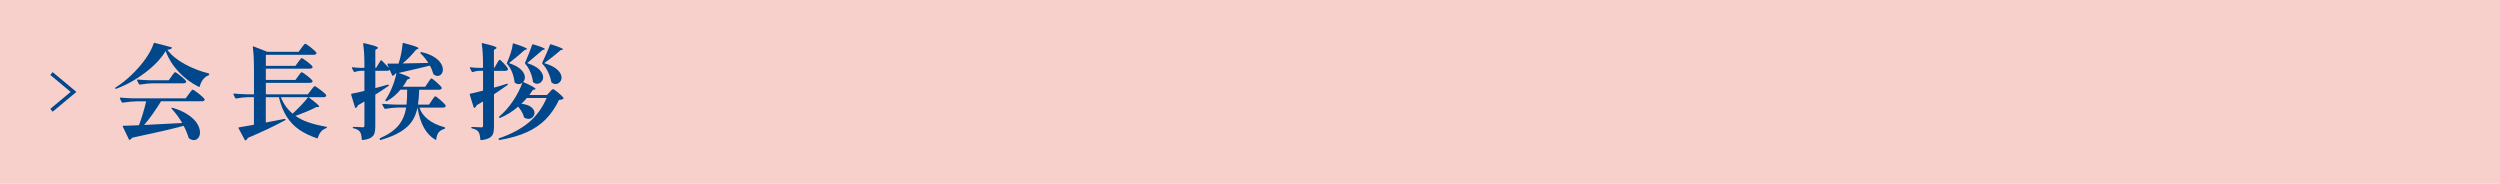 <?xml version="1.0" encoding="utf-8"?>
<!-- Generator: Adobe Illustrator 27.4.1, SVG Export Plug-In . SVG Version: 6.00 Build 0)  -->
<svg version="1.1" id="レイヤー_1" xmlns="http://www.w3.org/2000/svg" xmlns:xlink="http://www.w3.org/1999/xlink" x="0px"
	 y="0px" viewBox="0 0 680 50" style="enable-background:new 0 0 680 50;" xml:space="preserve">
<style type="text/css">
	.st0{fill:#F8D0CB;}
	.st1{fill:none;}
	.st2{fill:#00478B;}
	.st3{fill:none;stroke:#00478B;stroke-miterlimit:10;}
</style>
<g>
	<rect class="st0" width="680" height="50"/>
	<g>
		<rect x="30" y="11" class="st1" width="620" height="28"/>
		<path class="st2" d="M39.52,19.74c-2.5,1.9-5.13,3.37-7.9,4.4c-0.13,0.06-0.22,0.03-0.28-0.08c-0.04-0.04-0.05-0.08-0.03-0.14
			c0.02-0.06,0.06-0.09,0.11-0.11c1.49-0.93,2.97-2.1,4.42-3.5c1.46-1.4,2.72-2.86,3.78-4.37c1.06-1.51,1.79-2.89,2.18-4.14
			c0.04-0.13,0.13-0.18,0.28-0.14l4.51,1.18c0.08,0.02,0.13,0.05,0.15,0.1c0.03,0.05,0.02,0.11-0.01,0.18
			c-0.21,0.22-0.62,0.36-1.23,0.42c1.12,1.49,2.72,2.8,4.79,3.92s4.21,1.95,6.41,2.49c0.13,0.02,0.2,0.1,0.2,0.25v0.06
			c0,0.13-0.07,0.21-0.2,0.25c-0.6,0.22-1.1,0.61-1.51,1.16c-0.41,0.55-0.69,1.15-0.84,1.81c-0.02,0.07-0.05,0.13-0.1,0.15
			c-0.05,0.03-0.11,0.02-0.18-0.01c-2.05-1.01-3.87-2.36-5.46-4.06c-1.59-1.7-2.77-3.59-3.56-5.68
			C43.87,15.87,42.02,17.83,39.52,19.74z M49.57,33.46c-0.88-1.47-1.83-2.76-2.86-3.86c-0.11-0.11-0.12-0.2-0.03-0.25
			c0.06-0.06,0.15-0.07,0.28-0.03c1.74,0.52,3.16,1.17,4.28,1.95s1.93,1.57,2.42,2.39c0.49,0.82,0.74,1.61,0.74,2.35
			c0,0.62-0.16,1.12-0.48,1.51c-0.32,0.39-0.72,0.59-1.2,0.59c-0.41,0-0.83-0.15-1.26-0.45c-0.07-0.04-0.13-0.11-0.17-0.22
			c-0.32-1.1-0.77-2.17-1.34-3.22c-2.89,0.8-7.57,1.88-14.03,3.25c-0.13,0.24-0.33,0.43-0.59,0.56c-0.02,0.02-0.05,0.03-0.08,0.03
			c-0.09,0-0.16-0.06-0.2-0.17l-1.65-3.44c-0.04-0.07-0.04-0.13-0.01-0.18c0.03-0.05,0.08-0.07,0.15-0.07
			c0.93,0,2.35-0.05,4.26-0.14c0.77-2.04,1.42-4.2,1.96-6.5h-2.38c-1.19,0.02-2.53,0.14-4,0.36H33.3c-0.07,0-0.14-0.05-0.2-0.14
			l-0.48-0.98c-0.02-0.02-0.03-0.06-0.03-0.11c0-0.09,0.07-0.14,0.2-0.14c1.03,0.09,2.17,0.16,3.42,0.2H50.5l0.87-1.18
			c0.07-0.09,0.2-0.26,0.36-0.49c0.17-0.23,0.31-0.41,0.42-0.52c0.11-0.11,0.21-0.17,0.28-0.17c0.17,0,0.7,0.35,1.6,1.06
			c0.9,0.71,1.43,1.21,1.6,1.51c0.06,0.09,0.06,0.19,0,0.28c-0.11,0.21-0.35,0.31-0.7,0.31H43.8c-1.49,2.45-3.02,4.59-4.59,6.44
			C41.56,33.89,45.02,33.72,49.57,33.46z M41.68,22.65c-1.06,0.02-2.27,0.14-3.61,0.36h-0.08c-0.08,0-0.14-0.05-0.2-0.14l-0.5-0.98
			c-0.02-0.02-0.03-0.06-0.03-0.11c0-0.09,0.07-0.14,0.2-0.14c1.03,0.09,2.17,0.16,3.42,0.2h5.01l0.78-1.09
			c0.09-0.13,0.21-0.3,0.36-0.5c0.15-0.21,0.27-0.36,0.36-0.46c0.09-0.1,0.18-0.15,0.25-0.15c0.17,0,0.66,0.33,1.48,0.99
			c0.82,0.66,1.32,1.14,1.48,1.44c0.04,0.09,0.05,0.18,0.03,0.25c-0.11,0.22-0.35,0.34-0.7,0.34H41.68z"/>
		<path class="st2" d="M84.57,24.55c0.09-0.13,0.22-0.3,0.39-0.5s0.3-0.36,0.39-0.46c0.09-0.1,0.18-0.15,0.25-0.15
			c0.17,0,0.69,0.33,1.55,0.99c0.87,0.66,1.39,1.13,1.55,1.41c0.06,0.09,0.06,0.19,0,0.28c-0.11,0.21-0.35,0.31-0.7,0.31h-4.09
			c1.94,1.44,2.91,2.28,2.91,2.52c0,0.09-0.08,0.14-0.25,0.14l-0.5,0.03c-1.81,0.92-3.71,1.71-5.71,2.38
			c1.04,0.75,2.27,1.35,3.67,1.82c1.4,0.47,2.97,0.85,4.7,1.15c0.13,0.02,0.2,0.07,0.2,0.17s-0.07,0.17-0.2,0.22
			c-0.56,0.19-1.03,0.5-1.41,0.95s-0.67,1-0.85,1.65c-0.04,0.15-0.13,0.2-0.28,0.14c-1.87-0.63-3.47-1.41-4.8-2.32
			c-1.33-0.91-2.46-2.09-3.39-3.53c-0.92-1.44-1.64-3.21-2.14-5.32h-3.56v6.89l5.1-0.98c0.15-0.04,0.23,0,0.25,0.11v0.06
			c0,0.09-0.05,0.17-0.14,0.22c-2.82,1.53-6.2,3.13-10.14,4.79c-0.07,0.28-0.23,0.49-0.48,0.62c-0.06,0.04-0.12,0.05-0.18,0.04
			c-0.07-0.01-0.11-0.05-0.13-0.13l-1.68-3.14c-0.02-0.04-0.03-0.08-0.03-0.14c0-0.09,0.06-0.14,0.17-0.14l1.15-0.2l2.88-0.5v-7.5
			h-1.76c-1.06,0.04-2.08,0.16-3.05,0.36h-0.08c-0.08,0-0.14-0.05-0.2-0.14l-0.48-0.95c-0.02-0.02-0.03-0.06-0.03-0.11
			c0-0.09,0.07-0.14,0.2-0.14c1.03,0.09,2.17,0.16,3.42,0.2h1.99v-7.39c0-2.04-0.1-3.85-0.31-5.43v-0.06c0-0.15,0.07-0.2,0.22-0.14
			l3.72,1.46h8.51l0.81-1.09c0.09-0.11,0.21-0.27,0.36-0.48s0.28-0.36,0.38-0.46s0.19-0.15,0.27-0.15c0.17,0,0.67,0.33,1.5,0.99
			c0.83,0.66,1.33,1.13,1.5,1.41c0.06,0.09,0.06,0.19,0,0.28c-0.11,0.21-0.35,0.31-0.7,0.31H72.31v3.02h8.04l0.76-1.04
			c0.07-0.09,0.19-0.24,0.34-0.45c0.15-0.21,0.27-0.36,0.36-0.46c0.09-0.1,0.18-0.15,0.25-0.15c0.17,0,0.65,0.31,1.46,0.92
			c0.8,0.62,1.29,1.06,1.46,1.34c0.04,0.07,0.06,0.12,0.06,0.14c0,0.13-0.08,0.24-0.22,0.32s-0.34,0.13-0.56,0.13H72.31v3.08h8.04
			l0.76-1.04c0.07-0.09,0.19-0.24,0.34-0.45c0.15-0.21,0.27-0.36,0.36-0.46c0.09-0.1,0.18-0.15,0.25-0.15
			c0.17,0,0.65,0.31,1.46,0.94s1.29,1.08,1.46,1.36c0.04,0.08,0.06,0.12,0.06,0.14c0,0.13-0.08,0.24-0.22,0.32s-0.34,0.13-0.56,0.13
			H72.31v3.11h11.42L84.57,24.55z M76.4,26.43c0.69,1.79,1.75,3.29,3.19,4.48c0.78-0.71,1.57-1.48,2.35-2.31
			c0.78-0.83,1.41-1.55,1.88-2.17H76.4z"/>
		<path class="st2" d="M116.41,22.48c0.07-0.11,0.19-0.28,0.34-0.5s0.27-0.39,0.36-0.49c0.09-0.1,0.18-0.15,0.25-0.15
			c0.15,0,0.61,0.34,1.37,1.01s1.23,1.16,1.4,1.46l0.03,0.11c0,0.15-0.07,0.27-0.21,0.35c-0.14,0.08-0.3,0.13-0.49,0.13h-5.43
			c-0.06,1.68-0.17,3.03-0.34,4.06h3l0.76-1.12c0.07-0.11,0.19-0.28,0.34-0.5c0.15-0.22,0.27-0.39,0.36-0.49
			c0.09-0.1,0.18-0.15,0.25-0.15c0.17,0,0.63,0.34,1.4,1.01c0.76,0.67,1.23,1.16,1.4,1.46c0.06,0.09,0.06,0.19,0,0.28
			c-0.11,0.21-0.35,0.31-0.7,0.31h-6.41c0.37,1.18,1.12,2.23,2.24,3.15s2.64,1.66,4.56,2.2c0.13,0.02,0.2,0.09,0.2,0.22
			c-0.02,0.09-0.08,0.17-0.2,0.22c-0.67,0.19-1.19,0.5-1.55,0.92c-0.36,0.43-0.58,1.05-0.66,1.88c-0.02,0.09-0.05,0.15-0.1,0.17
			s-0.11,0.01-0.18-0.03c-2.52-1.44-4.13-4.35-4.84-8.74c-0.28,1.4-0.77,2.63-1.46,3.68c-0.69,1.06-1.72,2.01-3.09,2.87
			c-1.37,0.86-3.18,1.61-5.42,2.27c-0.15,0.04-0.24,0-0.28-0.11l-0.03-0.06c-0.02-0.02-0.03-0.06-0.03-0.11
			c0-0.08,0.05-0.14,0.14-0.2c2.35-1.06,4.05-2.26,5.1-3.6c1.04-1.33,1.71-2.92,1.99-4.75h-2.07c-1.06,0.02-2.27,0.14-3.61,0.36
			h-0.08c-0.07,0-0.14-0.05-0.2-0.14L104,28.5c-0.02-0.02-0.03-0.06-0.03-0.11c0-0.09,0.07-0.14,0.22-0.14
			c1.01,0.09,2.14,0.16,3.39,0.2h3c0.11-1.01,0.17-2.36,0.17-4.06h-1.82c-1.06,1.29-2.3,2.32-3.7,3.11
			c-0.09,0.06-0.2,0.05-0.31-0.03h-0.03c-0.11-0.07-0.12-0.18-0.03-0.31c0.63-0.93,1.21-2.02,1.74-3.28s0.93-2.56,1.23-3.92
			l-0.36,0.08c-0.11,0.3-0.3,0.48-0.56,0.53c-0.02,0.02-0.05,0.03-0.08,0.03c-0.09,0-0.16-0.06-0.2-0.17l-0.62-1.46
			c-0.11,0.19-0.33,0.28-0.64,0.28h-3.28v4.7c0.47-0.11,0.91-0.23,1.33-0.35c0.42-0.12,0.8-0.23,1.13-0.32l0.92-0.25
			c0.15-0.04,0.24-0.01,0.28,0.08v0.06c0,0.08-0.04,0.15-0.11,0.22c-1.34,0.93-2.53,1.72-3.56,2.35v8.62c0,0.8-0.08,1.45-0.24,1.93
			c-0.16,0.49-0.49,0.88-0.98,1.18c-0.5,0.3-1.24,0.5-2.23,0.62H98.6c-0.13,0-0.2-0.07-0.2-0.2c-0.06-0.95-0.21-1.62-0.48-2.02
			c-0.17-0.24-0.39-0.44-0.66-0.59s-0.64-0.28-1.11-0.39c-0.13-0.02-0.2-0.09-0.2-0.22c0-0.11,0.06-0.17,0.17-0.17l1.46,0.06
			l1.04,0.06c0.19,0,0.32-0.03,0.39-0.1c0.07-0.06,0.11-0.19,0.11-0.38V27.6c-0.41,0.26-1.01,0.62-1.79,1.06
			c-0.06,0.28-0.21,0.5-0.48,0.67c-0.02,0.02-0.06,0.03-0.11,0.03c-0.07,0-0.13-0.06-0.17-0.17l-1.06-3.44V25.7
			c0-0.13,0.06-0.21,0.17-0.22c0.97-0.17,2.12-0.42,3.44-0.76v-5.46H98.1c-0.49,0.02-1.02,0.12-1.6,0.31
			c-0.13,0.06-0.22,0.02-0.28-0.11l-0.48-0.92l-0.03-0.11c0-0.13,0.07-0.18,0.22-0.14c0.47,0.08,1.16,0.13,2.07,0.17h1.12v-1.04
			c0-2.13-0.11-3.95-0.34-5.46c0-0.19,0.08-0.26,0.25-0.22c1.46,0.34,2.45,0.6,2.98,0.78s0.8,0.35,0.8,0.5
			c0,0.08-0.07,0.16-0.22,0.25l-0.5,0.31v4.87h0.22l1.2-1.96c0.11-0.13,0.21-0.15,0.31-0.06c0.6,0.6,1.25,1.28,1.96,2.04l-0.39-0.92
			l-0.03-0.11c0-0.09,0.07-0.14,0.2-0.14h2.86v-0.03c0.28-0.82,0.52-1.73,0.71-2.72s0.32-1.88,0.38-2.66c0-0.17,0.08-0.23,0.25-0.2
			c1.57,0.41,2.64,0.72,3.22,0.94s0.87,0.38,0.87,0.49c0,0.06-0.08,0.12-0.22,0.2l-0.48,0.22c-1.08,1.36-2.3,2.6-3.64,3.72l7-0.14
			c-0.63-0.99-1.33-1.85-2.1-2.58c-0.11-0.11-0.12-0.21-0.03-0.28c0.07-0.07,0.17-0.1,0.28-0.08c1.34,0.3,2.45,0.72,3.32,1.26
			c0.87,0.54,1.5,1.12,1.89,1.72c0.39,0.61,0.59,1.19,0.59,1.75c0,0.5-0.14,0.92-0.41,1.25s-0.61,0.49-1.02,0.49
			c-0.34,0-0.67-0.11-1.01-0.34c-0.07-0.04-0.13-0.12-0.17-0.25c-0.21-0.76-0.51-1.5-0.92-2.21c-2.17,0.54-5,1.2-8.51,1.99
			c1.16,0.39,1.97,0.7,2.44,0.91s0.7,0.38,0.7,0.49c0,0.06-0.08,0.12-0.25,0.2l-0.53,0.2c-0.43,0.82-0.84,1.47-1.23,1.96h6.13
			L116.41,22.48z"/>
		<path class="st2" d="M135.11,17.36c0.07-0.13,0.17-0.3,0.29-0.5c0.12-0.21,0.22-0.35,0.29-0.45c0.08-0.09,0.15-0.14,0.22-0.14
			c0.15,0,0.52,0.32,1.12,0.97c0.6,0.64,0.97,1.12,1.12,1.44l0.03,0.11c0,0.15-0.07,0.27-0.21,0.35c-0.14,0.08-0.31,0.13-0.52,0.13
			h-3.08v4.56c1.01-0.26,2.17-0.61,3.5-1.04c0.17-0.04,0.26-0.01,0.28,0.08v0.06c0,0.06-0.04,0.12-0.11,0.2
			c-1.64,1.16-2.87,2-3.67,2.52v8.74c0,0.8-0.08,1.45-0.24,1.93c-0.16,0.49-0.49,0.88-0.99,1.18s-1.25,0.5-2.24,0.62h-0.06
			c-0.09,0-0.16-0.07-0.2-0.2c-0.06-0.95-0.21-1.62-0.48-2.02c-0.17-0.24-0.39-0.44-0.66-0.59s-0.64-0.28-1.11-0.39
			c-0.13-0.02-0.2-0.09-0.2-0.22c0-0.11,0.06-0.17,0.17-0.17l1.46,0.06l1.04,0.06c0.21,0,0.34-0.03,0.42-0.1
			c0.07-0.06,0.11-0.19,0.11-0.38v-6.58l-1.74,1.04c-0.09,0.3-0.26,0.52-0.5,0.67c-0.08,0.04-0.12,0.06-0.14,0.06
			c-0.07,0-0.13-0.06-0.17-0.17l-1.06-3.42l-0.03-0.11c0-0.09,0.06-0.15,0.17-0.17c0.6-0.11,1.75-0.39,3.47-0.84v-5.38h-1.09
			c-0.58,0.02-1.15,0.13-1.71,0.34h-0.08c-0.07,0-0.14-0.05-0.2-0.14l-0.48-0.92c-0.02-0.04-0.03-0.08-0.03-0.14
			c0-0.09,0.06-0.13,0.2-0.11c0.49,0.08,1.21,0.13,2.18,0.17h1.2v-1.04c0-2.13-0.11-3.95-0.34-5.46c0-0.19,0.08-0.26,0.25-0.22
			c1.46,0.34,2.45,0.6,2.98,0.78s0.8,0.35,0.8,0.5c0,0.08-0.07,0.16-0.22,0.25l-0.5,0.31v4.87h0.11L135.11,17.36z M141.1,22.87
			c-0.37,0-0.71-0.11-1.01-0.34c-0.09-0.06-0.14-0.14-0.14-0.25c-0.08-0.82-0.3-1.7-0.67-2.65c-0.37-0.94-0.86-1.73-1.46-2.37
			l0.03-0.06c0.39-0.88,0.74-1.78,1.05-2.72c0.31-0.93,0.5-1.76,0.57-2.49c0.02-0.17,0.11-0.22,0.28-0.17
			c2.41,0.77,3.61,1.27,3.61,1.51c0,0.06-0.07,0.1-0.2,0.14l-0.42,0.11c-0.45,0.41-1.12,0.99-2,1.72c-0.89,0.74-1.66,1.36-2.31,1.86
			c1.49,0.49,2.59,1.08,3.29,1.78s1.05,1.4,1.05,2.09c0,0.49-0.16,0.91-0.48,1.26c2.26,1.01,3.39,1.64,3.39,1.9
			c0,0.06-0.07,0.1-0.22,0.14l-0.5,0.11l-0.98,1.4h4.79l0.73-0.78c0.09-0.11,0.24-0.28,0.45-0.49c0.21-0.21,0.36-0.32,0.48-0.32
			c0.17,0,0.63,0.32,1.4,0.95s1.24,1.11,1.43,1.43c0.06,0.08,0.04,0.16-0.06,0.25c-0.21,0.17-0.59,0.27-1.15,0.31
			c-0.99,2.05-2.18,3.79-3.58,5.22c-1.4,1.43-3.12,2.61-5.17,3.54s-4.51,1.64-7.41,2.13h-0.06c-0.09,0-0.16-0.06-0.2-0.17
			c-0.02-0.02-0.03-0.06-0.03-0.11c0-0.09,0.06-0.16,0.17-0.2c3.27-1.12,5.94-2.54,8.02-4.27c2.08-1.73,3.71-3.95,4.89-6.68h-5.38
			c-0.45,0.54-0.94,1.06-1.48,1.57c1.21,0.15,2.11,0.46,2.69,0.92c0.58,0.47,0.87,0.99,0.87,1.57c0,0.43-0.16,0.81-0.48,1.13
			c-0.32,0.33-0.71,0.49-1.18,0.49c-0.34,0-0.68-0.09-1.04-0.28c-0.07-0.04-0.13-0.12-0.17-0.25c-0.13-0.49-0.34-0.97-0.62-1.46
			c-0.28-0.49-0.6-0.93-0.95-1.34c-1.46,1.27-3.08,2.29-4.87,3.05c-0.09,0.06-0.19,0.04-0.28-0.06c-0.04-0.07-0.06-0.12-0.06-0.14
			c0-0.06,0.04-0.12,0.11-0.2c1.38-1.16,2.63-2.58,3.75-4.27c1.12-1.69,1.96-3.34,2.52-4.94C141.84,22.74,141.5,22.87,141.1,22.87z
			 M145.02,12.06c2.13,0.63,3.19,1.06,3.19,1.29c0,0.06-0.07,0.1-0.2,0.14l-0.42,0.11c-1.9,1.64-3.3,2.83-4.2,3.56
			c1.51,0.49,2.61,1.07,3.3,1.76s1.04,1.38,1.04,2.07c0,0.5-0.16,0.93-0.49,1.27c-0.33,0.35-0.71,0.52-1.16,0.52
			c-0.34,0-0.66-0.11-0.98-0.34c-0.09-0.06-0.14-0.14-0.14-0.25c-0.08-0.75-0.3-1.58-0.67-2.49c-0.37-0.92-0.84-1.69-1.4-2.32
			c-0.09-0.09-0.11-0.21-0.06-0.36c0.34-0.75,0.7-1.61,1.08-2.58c0.38-0.97,0.66-1.72,0.83-2.24
			C144.78,12.05,144.87,12.01,145.02,12.06z M149.71,12.06c0.05-0.02,0.11-0.02,0.18,0c2.17,0.69,3.25,1.14,3.25,1.34
			c0,0.06-0.07,0.1-0.2,0.14l-0.42,0.08c-0.45,0.41-1.14,0.98-2.07,1.72c-0.93,0.74-1.75,1.35-2.44,1.83
			c1.64,0.49,2.84,1.08,3.6,1.79c0.76,0.71,1.13,1.42,1.13,2.13c0,0.5-0.16,0.92-0.49,1.26c-0.33,0.34-0.71,0.5-1.16,0.5
			c-0.34,0-0.66-0.11-0.98-0.34c-0.07-0.04-0.13-0.12-0.17-0.25c-0.13-0.8-0.41-1.66-0.83-2.58c-0.42-0.92-0.95-1.68-1.58-2.3
			c-0.08-0.11-0.08-0.23-0.03-0.36c0.37-0.77,0.77-1.63,1.19-2.6c0.42-0.97,0.72-1.73,0.91-2.27
			C149.63,12.12,149.67,12.08,149.71,12.06z"/>
	</g>
	<g>
		<g>
			<polyline class="st3" points="14,30 20,25 14,20 			"/>
		</g>
		<rect x="10" y="18" class="st1" width="14" height="14"/>
	</g>
</g>
<g>
</g>
<g>
</g>
<g>
</g>
<g>
</g>
<g>
</g>
<g>
</g>
<g>
</g>
<g>
</g>
<g>
</g>
<g>
</g>
<g>
</g>
<g>
</g>
<g>
</g>
<g>
</g>
<g>
</g>
</svg>
